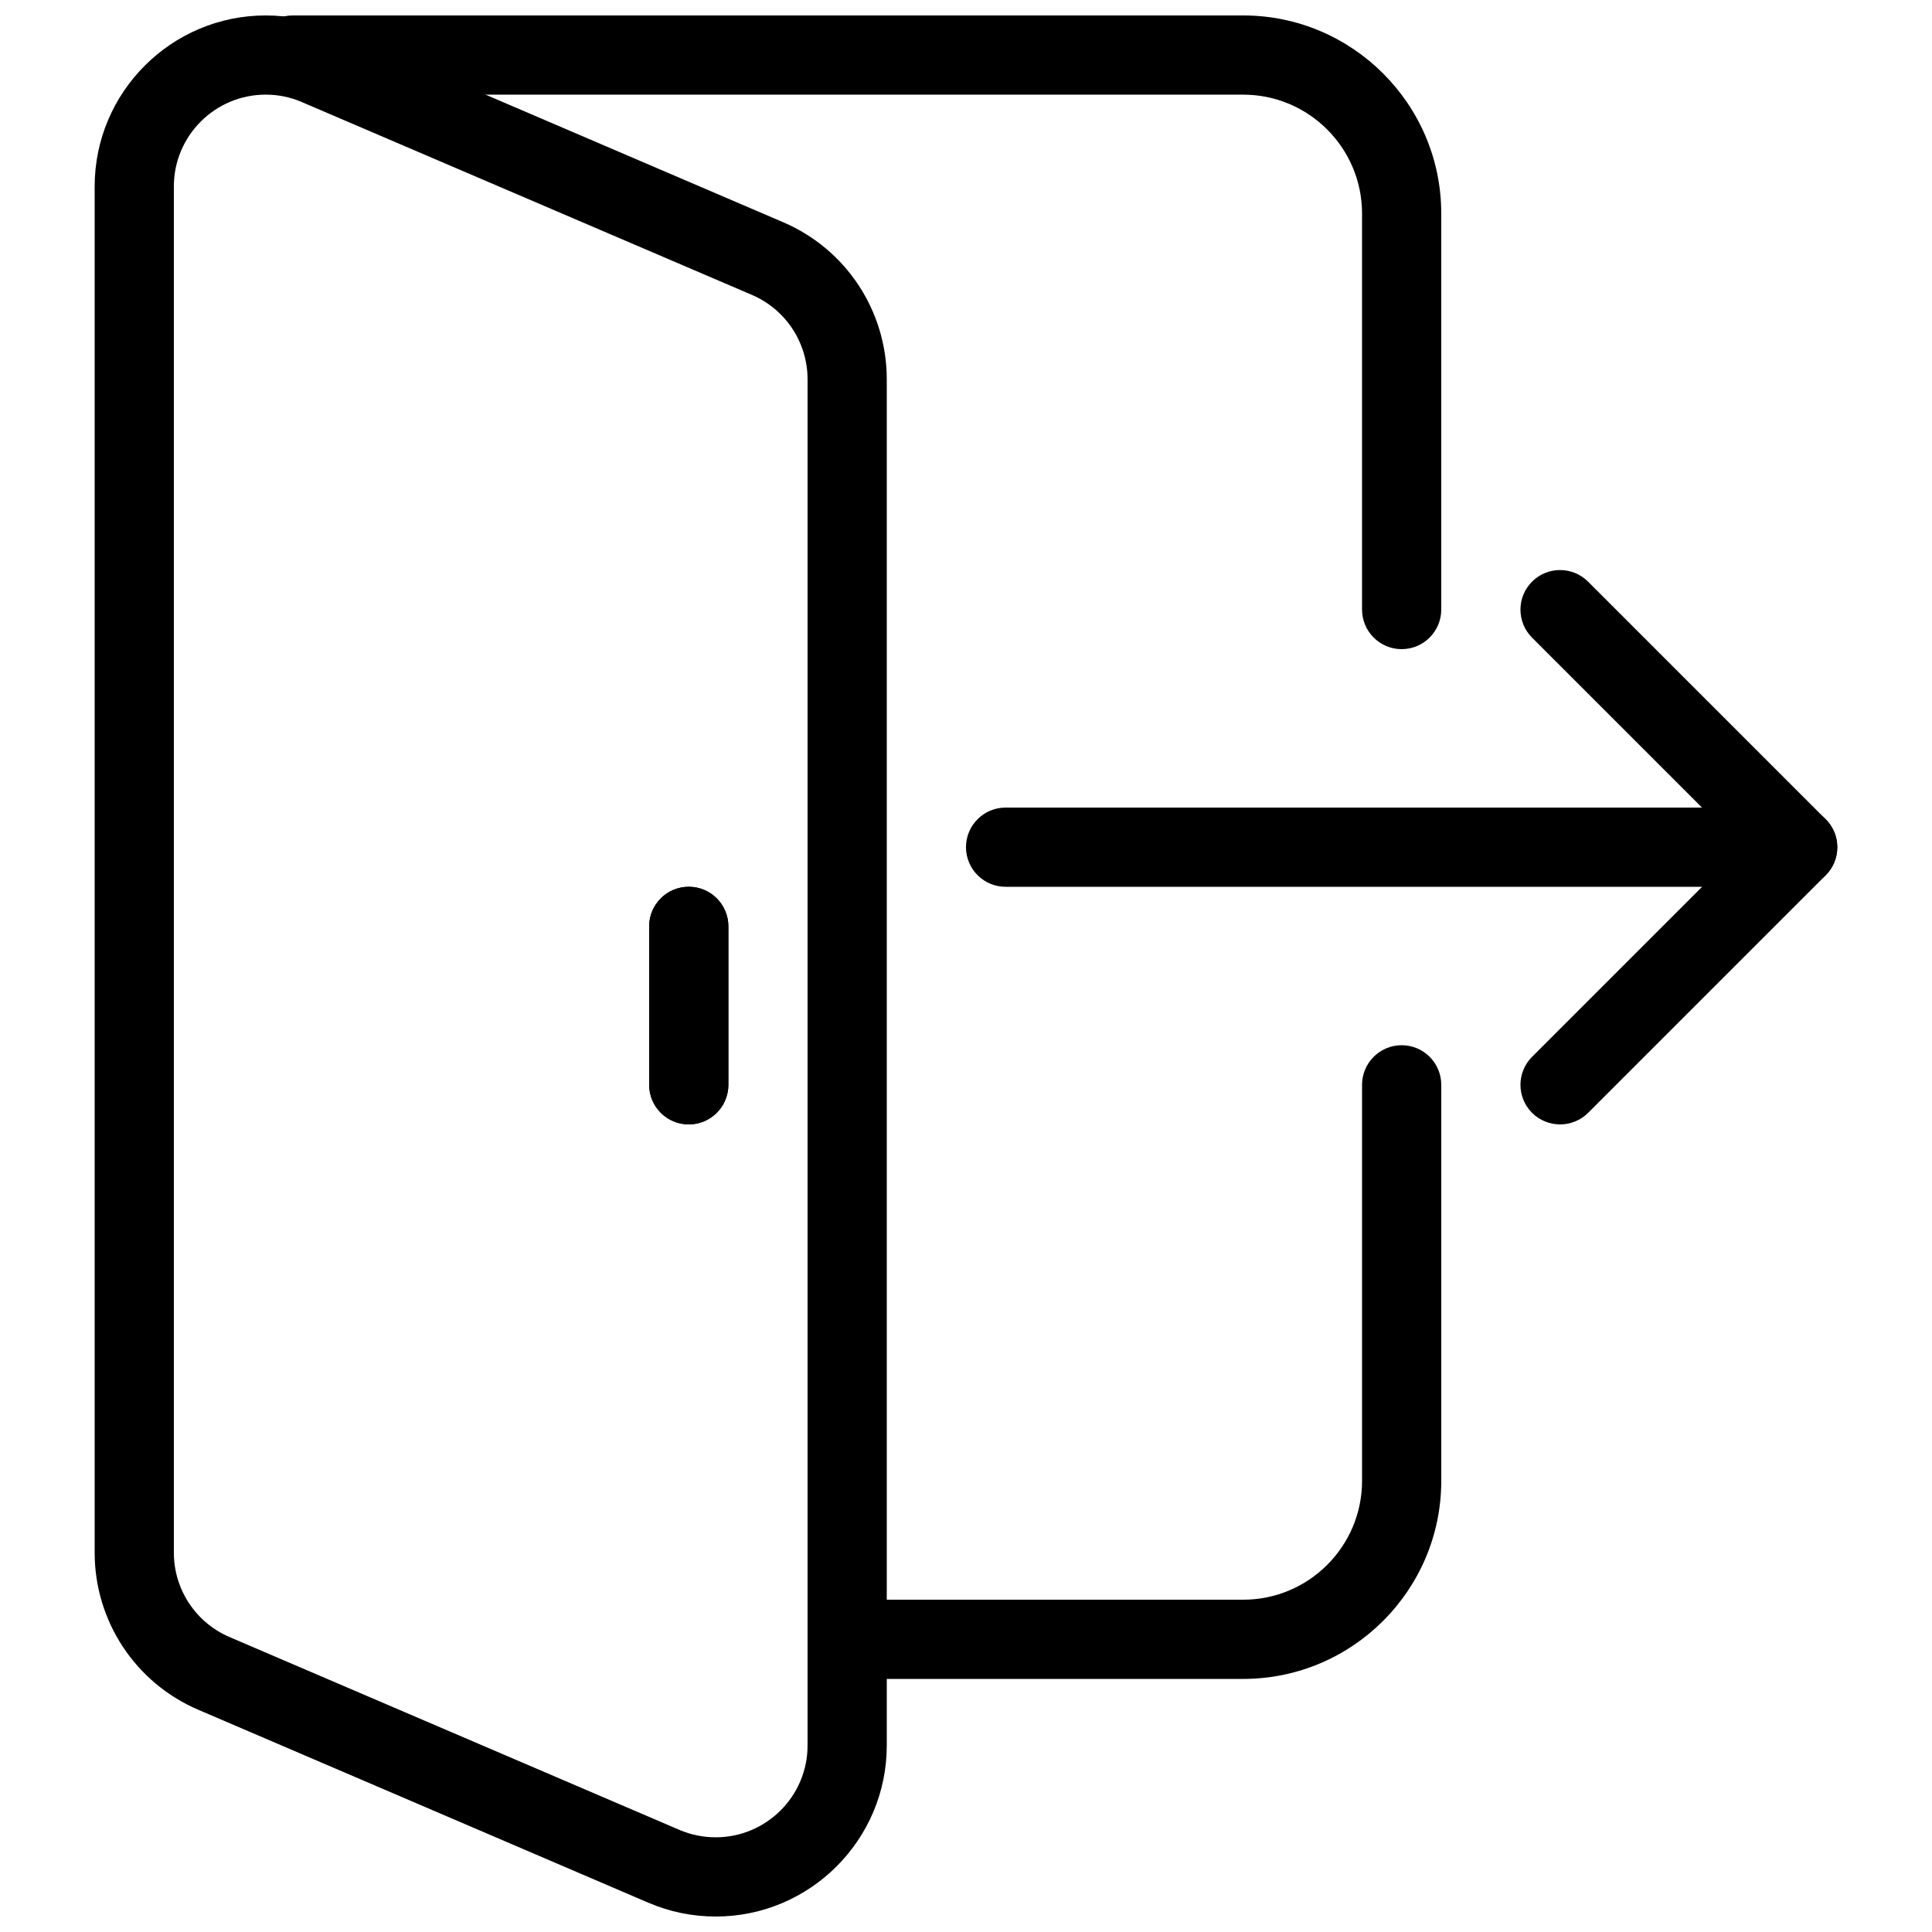 <?xml version="1.0" encoding="UTF-8"?>
<!-- Uploaded to: ICON Repo, www.svgrepo.com, Generator: ICON Repo Mixer Tools -->
<svg width="800px" height="800px" version="1.1" viewBox="144 144 512 512" xmlns="http://www.w3.org/2000/svg">
 <defs>
  <clipPath id="b">
   <path d="m211 148.09h315v168.91h-315z"/>
  </clipPath>
  <clipPath id="a">
   <path d="m169 148.09h211v503.81h-211z"/>
  </clipPath>
 </defs>
 <path d="m326.53 441.98c-5.793 0-10.496-4.703-10.496-10.496v-41.984c0-5.797 4.703-10.496 10.496-10.496 5.793 0 10.496 4.699 10.496 10.496v41.984c0 5.793-4.703 10.496-10.496 10.496z"/>
 <path d="m620.41 379.01h-209.92c-5.793 0-10.496-4.703-10.496-10.496s4.703-10.496 10.496-10.496h209.92c5.793 0 10.496 4.703 10.496 10.496s-4.699 10.496-10.496 10.496z"/>
 <path d="m557.44 441.98c-2.688 0-5.375-1.027-7.43-3.066-4.094-4.094-4.094-10.746 0-14.84l55.547-55.547-55.547-55.547c-4.094-4.094-4.094-10.746 0-14.84s10.746-4.094 14.84 0l62.977 62.977c4.094 4.094 4.094 10.746 0 14.84l-62.977 62.977c-2.035 2.016-4.723 3.047-7.41 3.047z"/>
 <path d="m473.47 588.93h-104.96c-5.793 0-10.496-4.703-10.496-10.496 0-5.793 4.703-10.496 10.496-10.496h104.96c17.359 0 31.488-14.129 31.488-31.488v-104.96c0-5.793 4.703-10.496 10.496-10.496s10.496 4.703 10.496 10.496v104.96c-0.004 28.93-23.555 52.48-52.48 52.48z"/>
 <g clip-path="url(#b)">
  <path d="m515.45 316.03c-5.793 0-10.496-4.703-10.496-10.496v-104.96c0-17.359-14.125-31.488-31.484-31.488h-251.91c-5.793 0-10.496-4.703-10.496-10.496 0-5.793 4.703-10.496 10.496-10.496h251.91c28.926 0 52.477 23.555 52.477 52.48v104.96c0 5.793-4.699 10.496-10.496 10.496z"/>
 </g>
 <path d="m326.53 441.98c-5.793 0-10.496-4.703-10.496-10.496v-41.984c0-5.797 4.703-10.496 10.496-10.496 5.793 0 10.496 4.699 10.496 10.496v41.984c0 5.793-4.703 10.496-10.496 10.496z"/>
 <g clip-path="url(#a)">
  <path d="m333.68 651.9c-6.191 0-12.219-1.238-17.887-3.672l-119.23-51.117c-16.688-7.137-27.477-23.488-27.477-41.648v-362.05c0-24.98 20.34-45.32 45.32-45.32 6.191 0 12.219 1.238 17.887 3.672l119.23 51.117c16.688 7.137 27.48 23.492 27.48 41.648v362.05c0 24.98-20.344 45.32-45.324 45.32zm-119.28-482.82c-13.414 0-24.328 10.914-24.328 24.328v362.05c0 9.742 5.793 18.535 14.758 22.379l119.26 51.117c3.043 1.301 6.273 1.949 9.59 1.949 13.414 0 24.332-10.914 24.332-24.328v-362.05c0-9.742-5.793-18.535-14.758-22.379l-119.26-51.094c-3.043-1.32-6.277-1.973-9.594-1.973z"/>
 </g>
</svg>